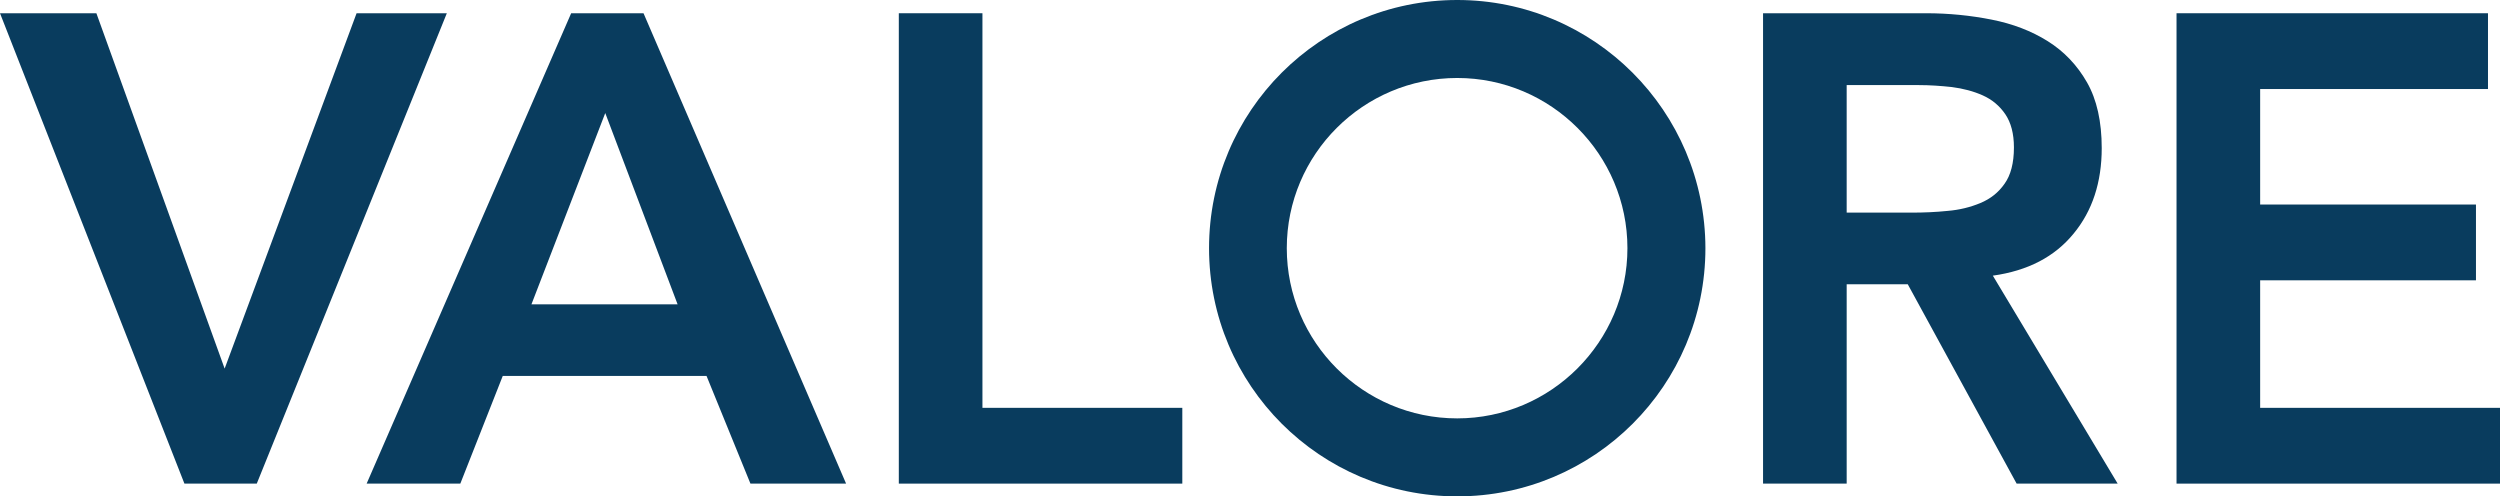 <?xml version="1.0" encoding="utf-8"?>
<!-- Generator: Adobe Illustrator 19.0.0, SVG Export Plug-In . SVG Version: 6.00 Build 0)  -->
<svg version="1.1" id="Layer_1" xmlns="http://www.w3.org/2000/svg" xmlns:xlink="http://www.w3.org/1999/xlink" x="0px" y="0px"
	 viewBox="438 294.6 1019.4 202.3" style="enable-background:new 438 294.6 1019.4 202.3;" xml:space="preserve">
<style type="text/css">
	.st0{fill:#093C5E;}
</style>
<g>
	<path class="st0" d="M438,300h39.3l52.3,144.9L583.4,300h36.8l-77.5,191.8h-29.5L438,300z"/>
	<path class="st0" d="M670.9,300h29.5l82.6,191.8h-39l-17.9-43.9H643l-17.3,43.9h-38.2L670.9,300z M714.3,418.7l-29.5-78l-30.1,78
		H714.3L714.3,418.7z"/>
	<path class="st0" d="M804.5,300h34.1v160.9h81.5v30.9H804.5V300z"/>
	<path class="st0" d="M1156.8,300h66.6c9.2,0,18.1,0.9,26.7,2.6c8.6,1.7,16.2,4.6,22.9,8.8c6.7,4.2,12,9.8,16,16.8c4,7,6,16,6,26.8
		c0,13.9-3.8,25.6-11.5,34.9c-7.7,9.4-18.6,15.1-32.9,17.1l50.9,84.8h-41.2l-44.4-81.3h-24.9v81.3h-34.1V300z M1217.5,381.3
		c4.9,0,9.8-0.2,14.6-0.7c4.9-0.4,9.3-1.5,13.4-3.2c4.1-1.7,7.4-4.3,9.9-7.9c2.5-3.5,3.8-8.4,3.8-14.8c0-5.6-1.2-10.1-3.5-13.5
		c-2.3-3.4-5.4-6-9.2-7.7c-3.8-1.7-8-2.8-12.6-3.4c-4.6-0.5-9.1-0.8-13.4-0.8h-29.5v52L1217.5,381.3L1217.5,381.3z"/>
	<path class="st0" d="M1325.5,300h127v30.9h-92.9V378h88v30.9h-88v52h97.8v30.9h-131.9V300z"/>
	<path class="st0" d="M1032.2,294.6c-55.9,0-101.2,45.3-101.2,101.2c0,55.9,45.3,101.2,101.2,101.2c55.9,0,101.2-45.3,101.2-101.2
		C1133.3,339.9,1088,294.6,1032.2,294.6z M1032.2,465.2c-38.3,0-69.5-31.1-69.5-69.4c0-38.3,31.2-69.4,69.5-69.4
		c38.3,0,69.4,31.2,69.4,69.4C1101.6,434,1070.4,465.2,1032.2,465.2z"/>
</g>
</svg>
